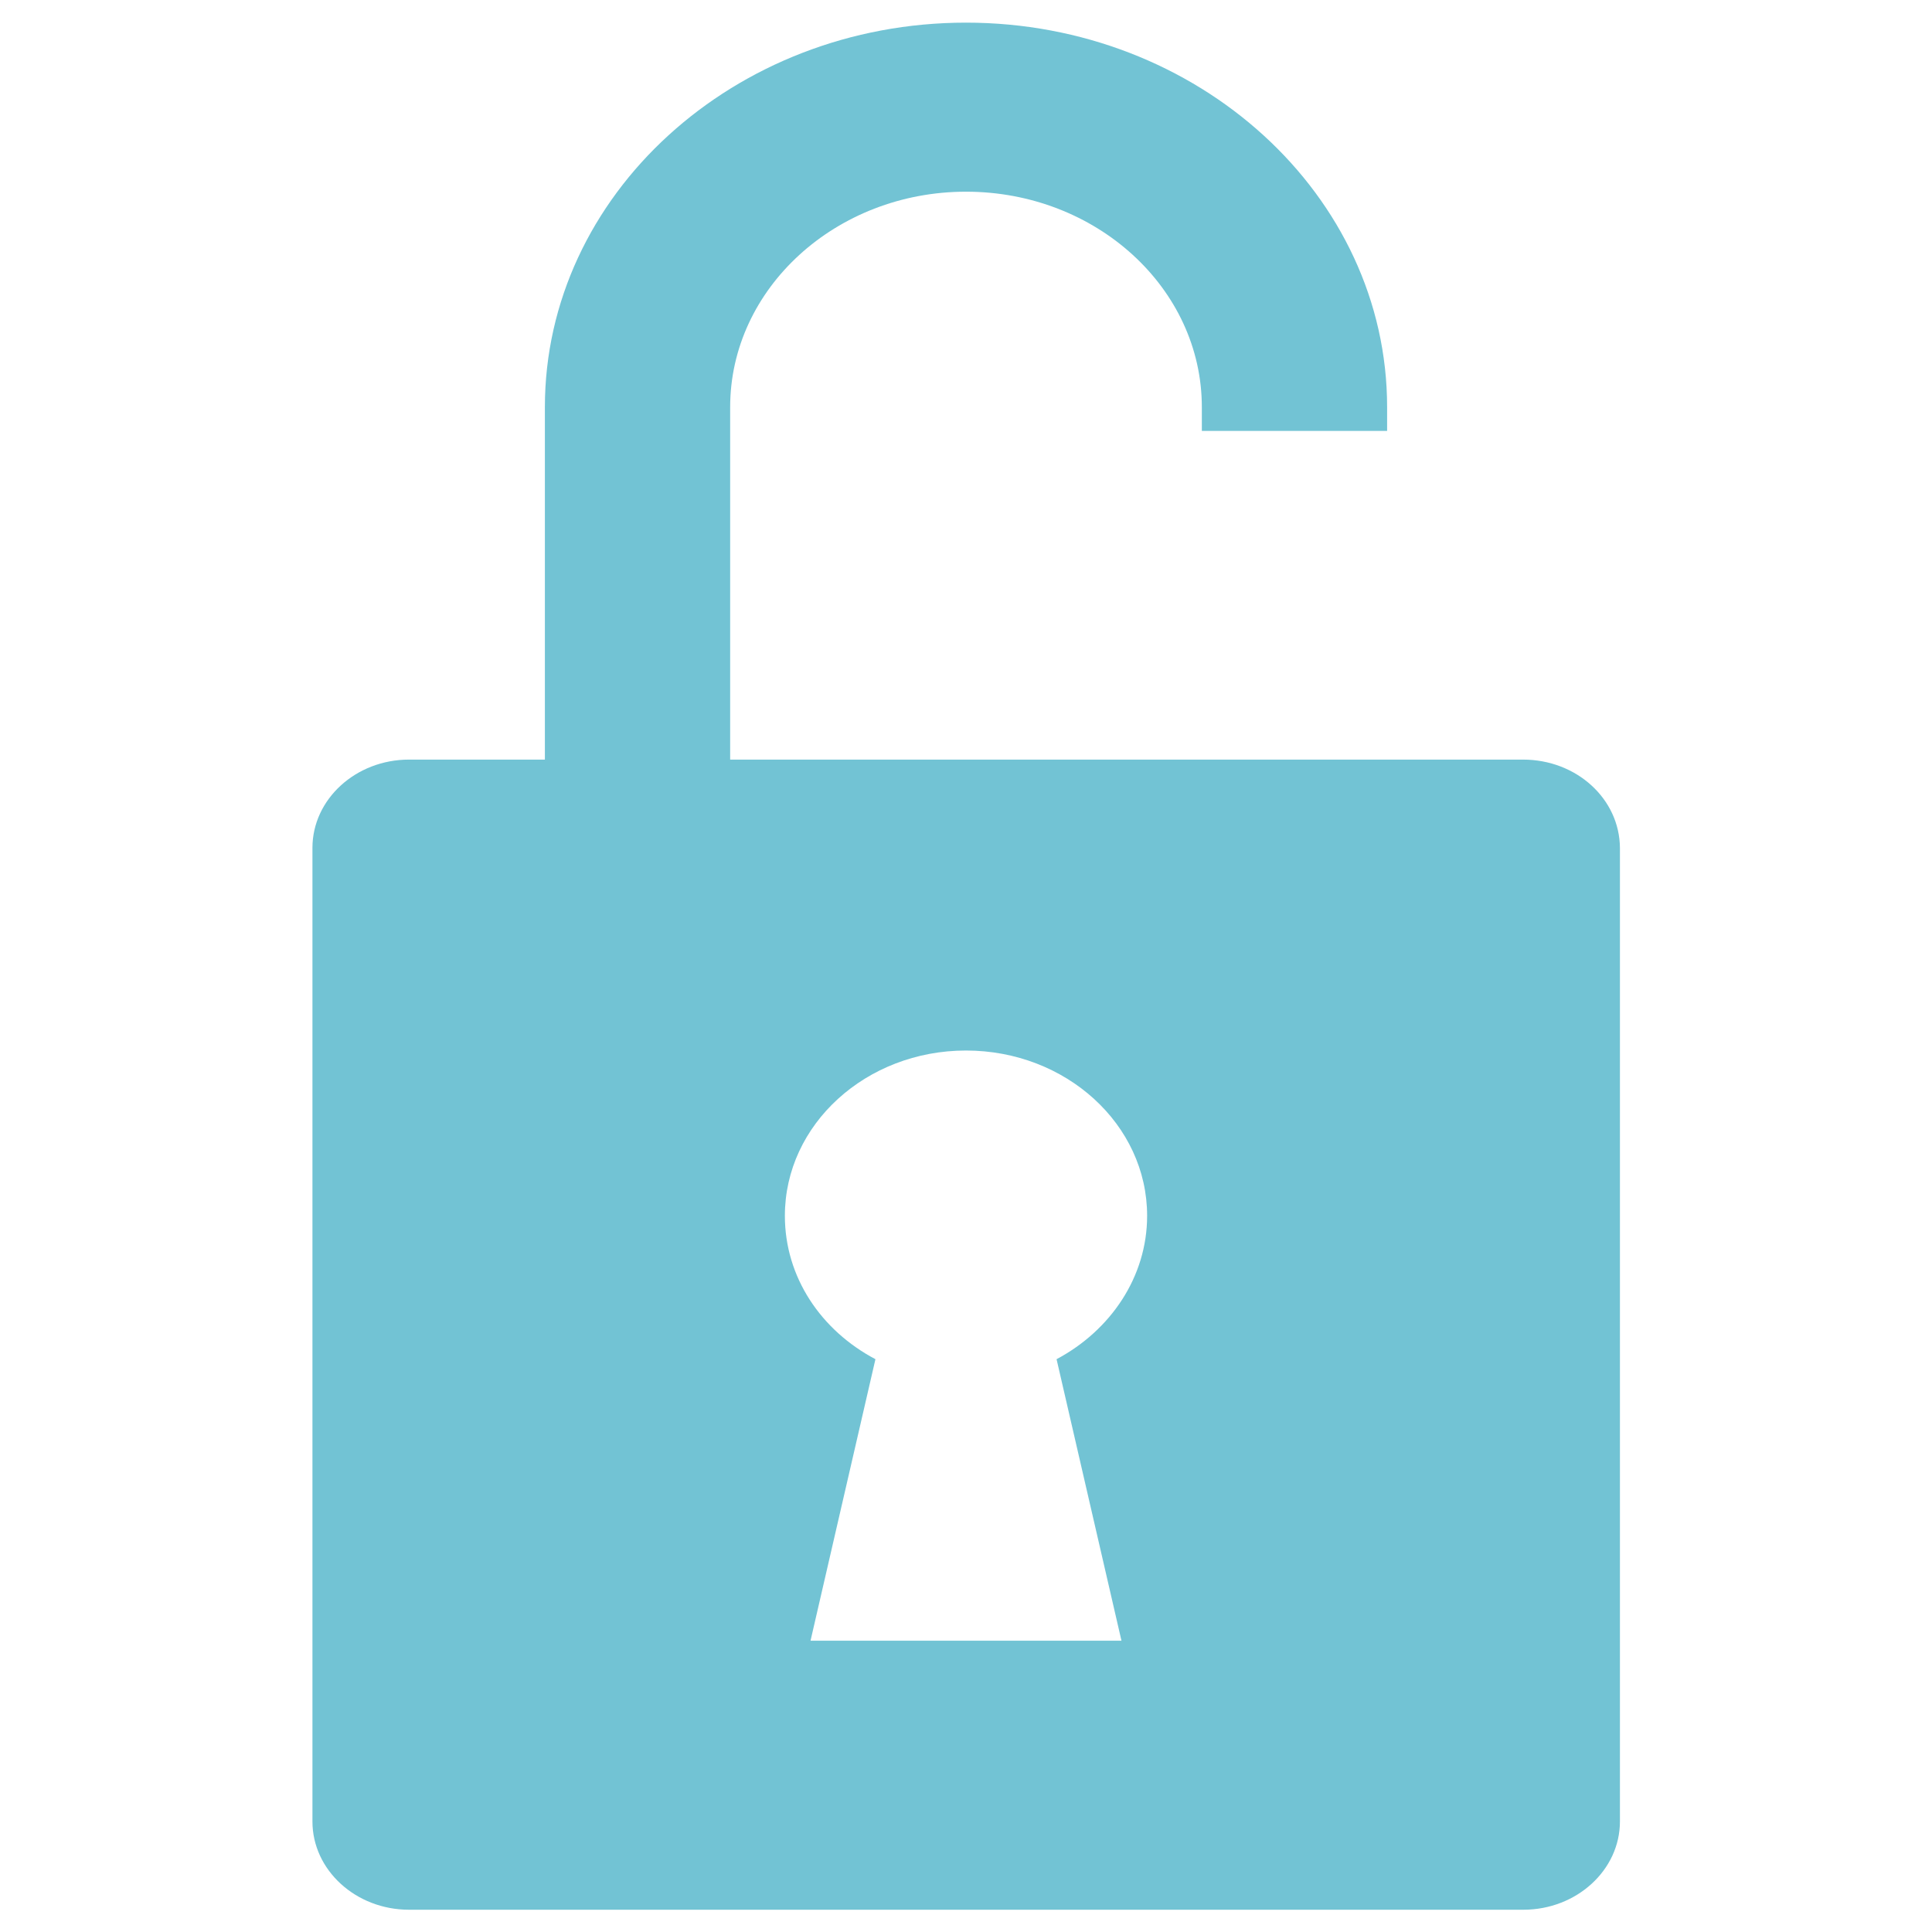 <?xml version="1.0" encoding="utf-8"?>
<!-- Generator: Adobe Illustrator 21.0.2, SVG Export Plug-In . SVG Version: 6.00 Build 0)  -->
<svg version="1.1" id="Layer_1" xmlns="http://www.w3.org/2000/svg" xmlns:xlink="http://www.w3.org/1999/xlink" x="0px" y="0px"
	 viewBox="0 0 512 512" style="enable-background:new 0 0 512 512;" xml:space="preserve">
<style type="text/css">
	.st0{fill-rule:evenodd;clip-rule:evenodd;fill:#72C3D4;}
</style>
<path class="st0" d="M403.6,201.3h-36h-49.1h-19H193.5v-0.1h0v-37.5h0v-55.8c0-31.5,28.1-57.1,62.5-57.1c34.5,0,62.5,25.6,62.5,57.1
	v6.3h49.1v-6.3C367.6,51.7,317.5,6,256,6c-61.5,0-111.6,45.7-111.6,101.9v47v8.8v37.5v0.1h-36c-14.1,0-25.6,10.5-25.6,23.4v258
	c0,12.9,11.5,23.4,25.6,23.4h295.3c14.1,0,25.6-10.5,25.6-23.4v-258C429.2,211.7,417.8,201.3,403.6,201.3z M297.2,434.8H256h-41.2
	l17.2-74.6c-14.4-7.6-24-21.7-24-38c0-24.2,21.5-43.8,48-43.8c26.5,0,48,19.6,48,43.8c0,16.2-9.7,30.4-24,38L297.2,434.8z"/>
</svg>
